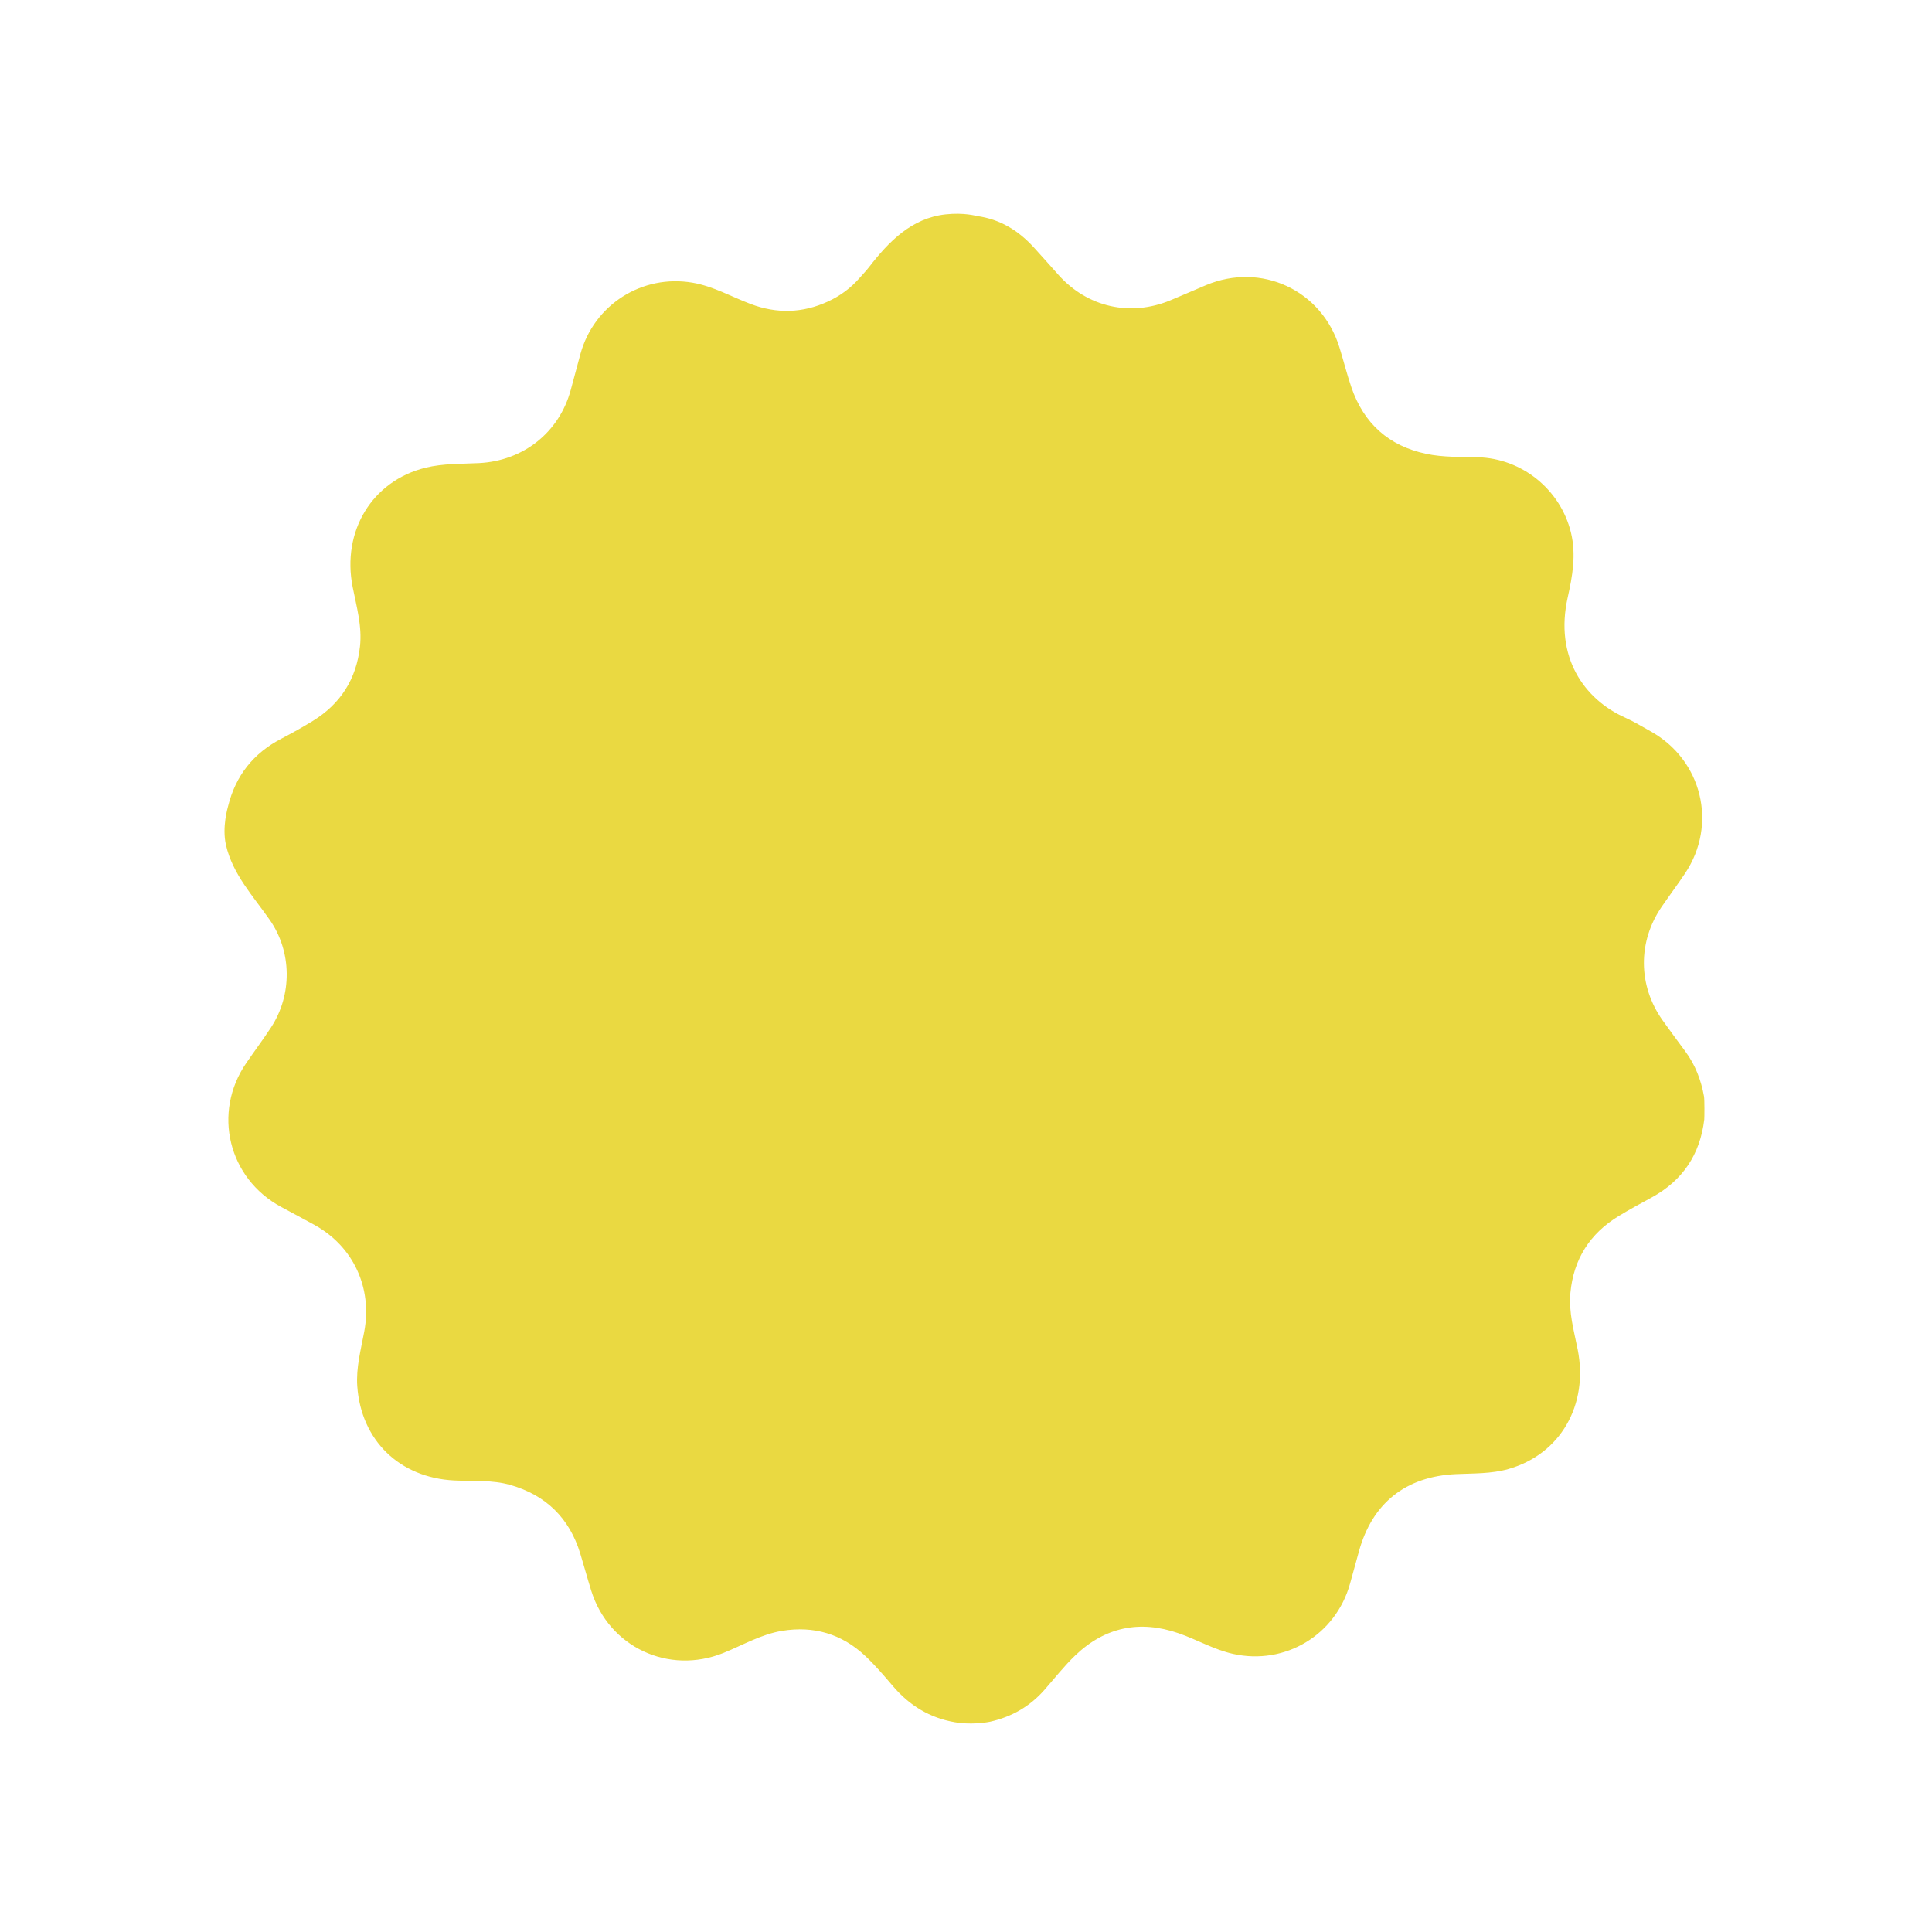 <?xml version="1.0" encoding="UTF-8"?> <!-- Generator: Adobe Illustrator 17.0.0, SVG Export Plug-In . SVG Version: 6.00 Build 0) --> <svg xmlns="http://www.w3.org/2000/svg" xmlns:xlink="http://www.w3.org/1999/xlink" id="Слой_1" x="0px" y="0px" width="500px" height="500px" viewBox="0 0 500 500" xml:space="preserve"> <path fill="#EAD941" d="M58.48,218.694c-1.063-4.653,0.46-9.683,0.551-10.055c1.948-7.906,6.549-13.701,13.775-17.465 c2.758-1.437,5.48-2.956,8.129-4.583c7.195-4.419,11.292-10.844,12.225-19.264c0.585-5.277-0.884-10.307-1.887-15.377 c-2.868-14.49,5.02-27.518,18.882-30.911c4.531-1.109,9.206-0.953,13.82-1.188c11.444-0.584,20.741-7.908,23.737-18.942 c0.836-3.077,1.646-6.161,2.487-9.237c3.504-12.819,15.982-20.762,29.062-18.507c5.336,0.92,10.019,3.629,15.003,5.509 c6.781,2.558,13.435,2.385,20.008-0.64c3.156-1.452,5.907-3.47,8.19-6.106c0.785-0.905,1.637-1.757,2.368-2.704 c5.176-6.702,11.103-12.793,19.907-13.745c4.826-0.522,7.97,0.416,8.14,0.439c5.89,0.804,10.627,3.711,14.584,8.012 c2.218,2.411,4.368,4.884,6.563,7.316c7.461,8.271,18.486,10.763,28.822,6.496c3.094-1.277,6.154-2.639,9.241-3.934 c14.333-6.014,29.95,1.247,34.556,16.081c1.064,3.426,1.924,6.918,3.081,10.31c3.2,9.38,9.676,15.212,19.389,17.256 c4.39,0.924,8.9,0.769,13.362,0.885c11.415,0.296,21.375,8.367,24.082,19.472c1.397,5.729,0.392,11.312-0.842,16.83 c-3.419,15.289,4.159,26.309,14.906,31.1c2.251,1.004,4.369,2.311,6.531,3.509c13.34,7.395,17.421,24.085,8.961,36.759 c-1.95,2.922-4.059,5.737-6.051,8.631c-6.231,9.053-6.159,20.411,0.196,29.385c1.938,2.737,3.95,5.422,5.939,8.123 c2.559,3.476,4.048,7.381,4.802,11.612c0.155,0.871,0.11,5.574,0.065,5.954c-1.08,9.061-5.588,15.804-13.615,20.189 c-2.872,1.569-5.761,3.118-8.554,4.821c-7.447,4.541-11.664,11.14-12.478,19.881c-0.469,5.038,0.93,9.83,1.889,14.665 c2.842,14.338-4.473,27.084-17.933,30.912c-4.425,1.258-9.021,1.103-13.562,1.314c-13.016,0.605-21.687,7.497-25.129,20.031 c-0.761,2.77-1.523,5.54-2.291,8.308c-3.69,13.306-16.811,21.205-30.294,18.187c-4.939-1.105-9.334-3.695-14.078-5.338 c-10.072-3.487-19.074-1.607-26.76,5.752c-2.878,2.755-5.35,5.934-7.992,8.934c-3.772,4.284-8.466,6.951-14.024,8.205 c-4.805,0.922-8.717,0.204-9.092,0.14c-6.497-1.105-11.751-4.309-16.015-9.299c-2.334-2.732-4.673-5.495-7.294-7.939 c-6.044-5.638-13.261-7.76-21.439-6.415c-5.433,0.893-10.165,3.697-15.179,5.72c-14.183,5.722-29.637-1.505-34.204-16.083 c-1.001-3.196-1.867-6.435-2.849-9.637c-2.819-9.198-8.877-15.124-18.121-17.765c-4.758-1.359-9.682-0.911-14.533-1.159 c-14.084-0.718-24.059-10.325-25.056-24.376c-0.344-4.842,0.95-9.514,1.815-14.205c2.086-11.312-2.805-21.961-12.887-27.545 c-2.86-1.584-5.755-3.105-8.631-4.66c-13.697-7.403-17.829-24.422-9.03-37.238c2.125-3.095,4.38-6.104,6.433-9.246 c5.486-8.397,5.395-19.548-0.338-27.782C65.525,231.915,60.216,226.289,58.48,218.694z"></path> </svg> 